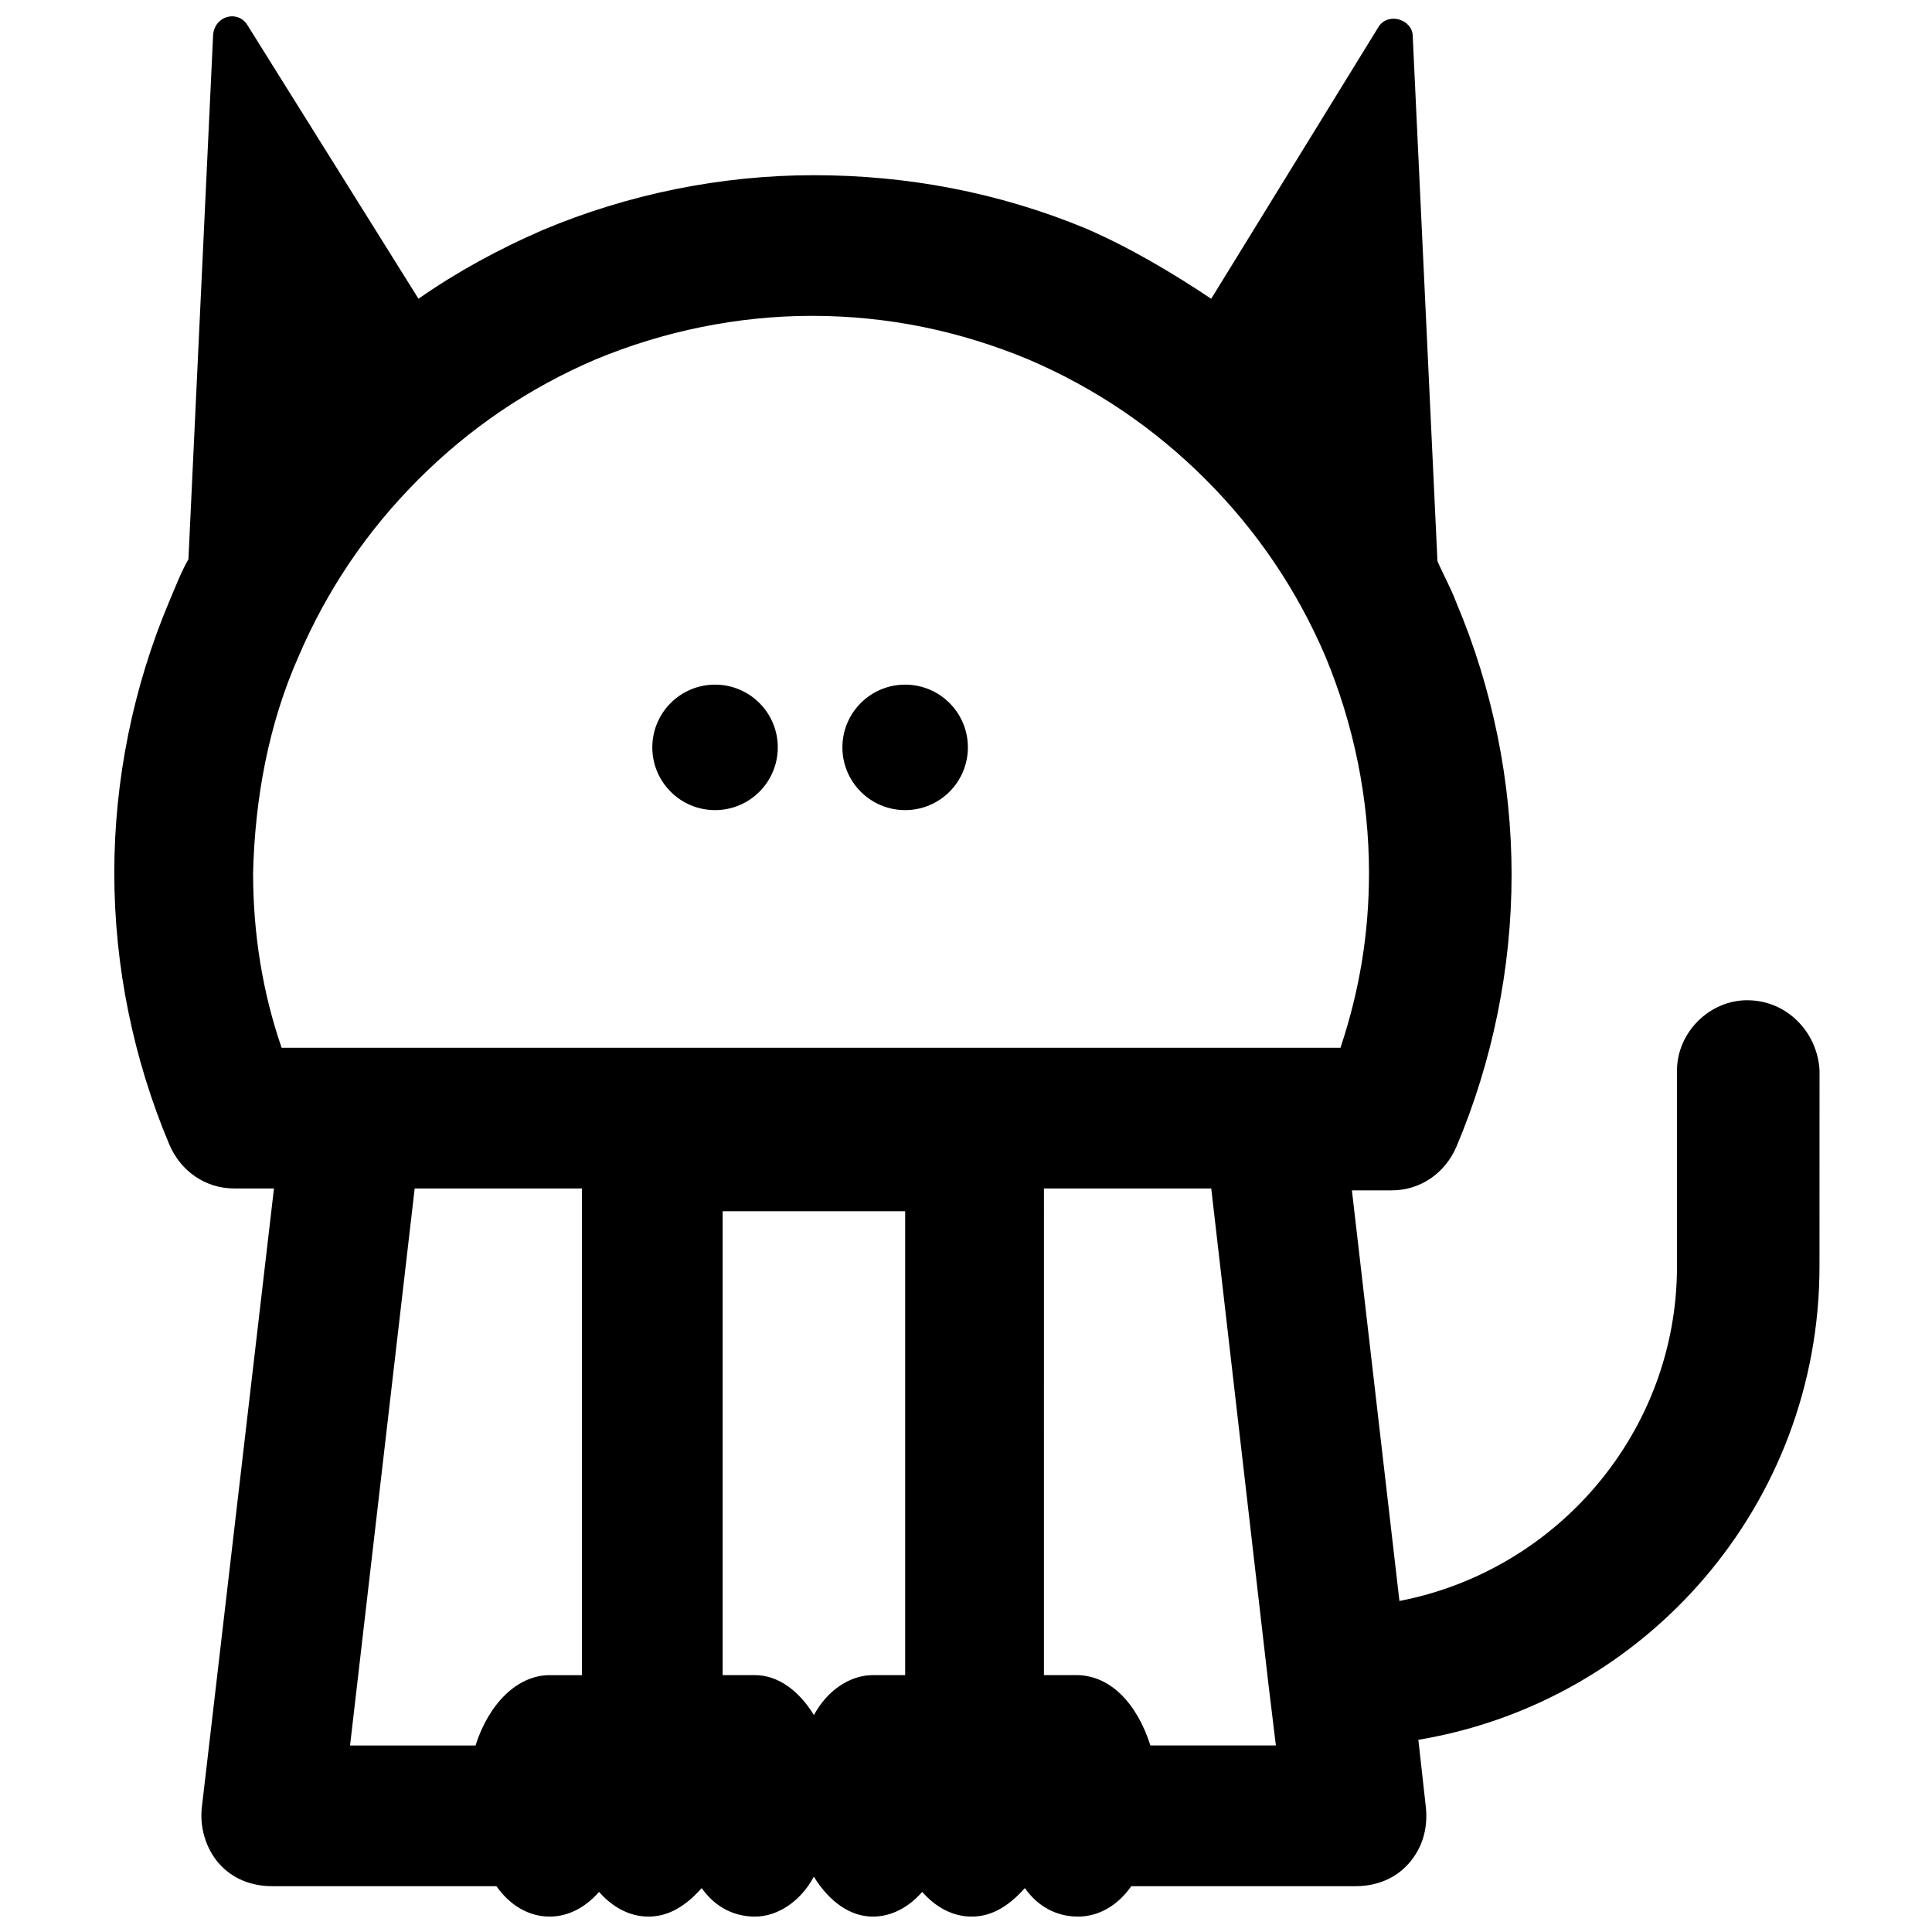 <?xml version="1.0" encoding="UTF-8"?>
<!-- Uploaded to: SVG Repo, www.svgrepo.com, Generator: SVG Repo Mixer Tools -->
<svg width="800px" height="800px" version="1.1" viewBox="144 144 512 512" xmlns="http://www.w3.org/2000/svg">
 <defs>
  <clipPath id="a">
   <path d="m174 148.09h453v503.81h-453z"/>
  </clipPath>
 </defs>
 <path d="m350.12 342.06c0 9.184-7.441 16.629-16.625 16.629s-16.625-7.445-16.625-16.629c0-9.18 7.441-16.625 16.625-16.625s16.625 7.445 16.625 16.625"/>
 <path d="m400.5 342.06c0 9.184-7.445 16.629-16.629 16.629-9.18 0-16.625-7.445-16.625-16.629 0-9.18 7.445-16.625 16.625-16.625 9.184 0 16.629 7.445 16.629 16.625"/>
 <g clip-path="url(#a)">
  <path d="m607.06 409.07c-10.078 0-18.641 8.566-18.641 18.641v51.891c0 43.832-31.738 80.609-73.555 88.672l-12.594-108.82h10.578c7.559 0 14.105-4.535 17.129-11.586 9.574-22.672 14.609-47.359 14.609-72.043 0-24.688-5.039-49.375-14.609-72.043-1.512-4.031-3.527-7.559-5.039-11.082l-6.547-139.05c0-4.535-6.551-6.551-9.07-2.519l-44.336 72.043c-10.578-7.055-21.664-13.602-33.25-18.641-23.176-9.57-47.359-14.105-72.043-14.105-24.688 0-49.375 5.039-72.043 14.609-11.586 5.039-22.672 11.082-32.746 18.137l-45.348-72.547c-2.519-4.031-8.566-2.519-9.07 2.519l-6.547 139.05c-2.016 3.527-3.527 7.559-5.039 11.082-9.574 22.672-14.609 47.359-14.609 72.043 0 24.688 5.039 49.375 14.609 72.043 3.023 7.055 9.574 11.586 17.129 11.586h10.578l-19.141 164.25c-0.504 5.039 1.008 10.578 4.535 14.609s8.566 6.047 14.105 6.047h59.449c3.527 5.039 8.566 8.062 14.105 8.062 5.039 0 9.574-2.519 13.098-6.551 3.527 4.031 8.062 6.551 13.098 6.551 5.543 0 10.078-3.023 14.105-7.559 3.527 5.039 8.566 7.559 14.105 7.559 6.047 0 12.09-4.031 15.617-10.578 4.031 6.551 9.574 10.578 15.617 10.578 5.039 0 9.574-2.519 13.098-6.551 3.527 4.031 8.062 6.551 13.098 6.551 5.543 0 10.078-3.023 14.105-7.559 3.527 5.039 8.566 7.559 14.105 7.559 5.543 0 10.578-3.023 14.105-8.062h59.449c5.543 0 10.578-2.016 14.105-6.047s5.039-9.07 4.535-14.609l-2.016-18.137c60.457-10.078 106.3-62.473 106.3-125.45l0.016-51.895c-0.504-10.074-8.566-18.641-19.148-18.641zm-383.9-91.188c7.559-17.633 18.137-33.25 31.738-46.855 13.602-13.602 29.223-24.184 46.855-31.738 18.137-7.559 37.785-11.586 57.434-11.586 20.152 0 39.297 4.031 57.434 11.586 17.633 7.559 33.25 18.137 46.855 31.738 13.602 13.602 24.184 29.223 31.738 46.855 7.559 18.137 11.586 37.785 11.586 57.434 0 16.121-2.519 31.234-7.559 46.352h-280.61c-5.039-14.609-7.559-30.23-7.559-46.352 0.504-19.648 4.031-39.297 12.09-57.434zm30.734 141.07h44.336v128.98h-8.566c-8.566 0-16.121 7.559-19.648 18.641h-33.25zm105.8 139.55c-4.031-6.551-9.574-10.578-15.617-10.578h-8.566v-122.93h48.367v122.93h-8.566c-6.047 0-12.094 4.031-15.617 10.582zm89.172 8.059c-3.527-11.082-10.578-18.641-19.648-18.641h-8.566l0.004-128.97h44.336l15.113 130.99 2.016 16.625z"/>
 </g>
</svg>